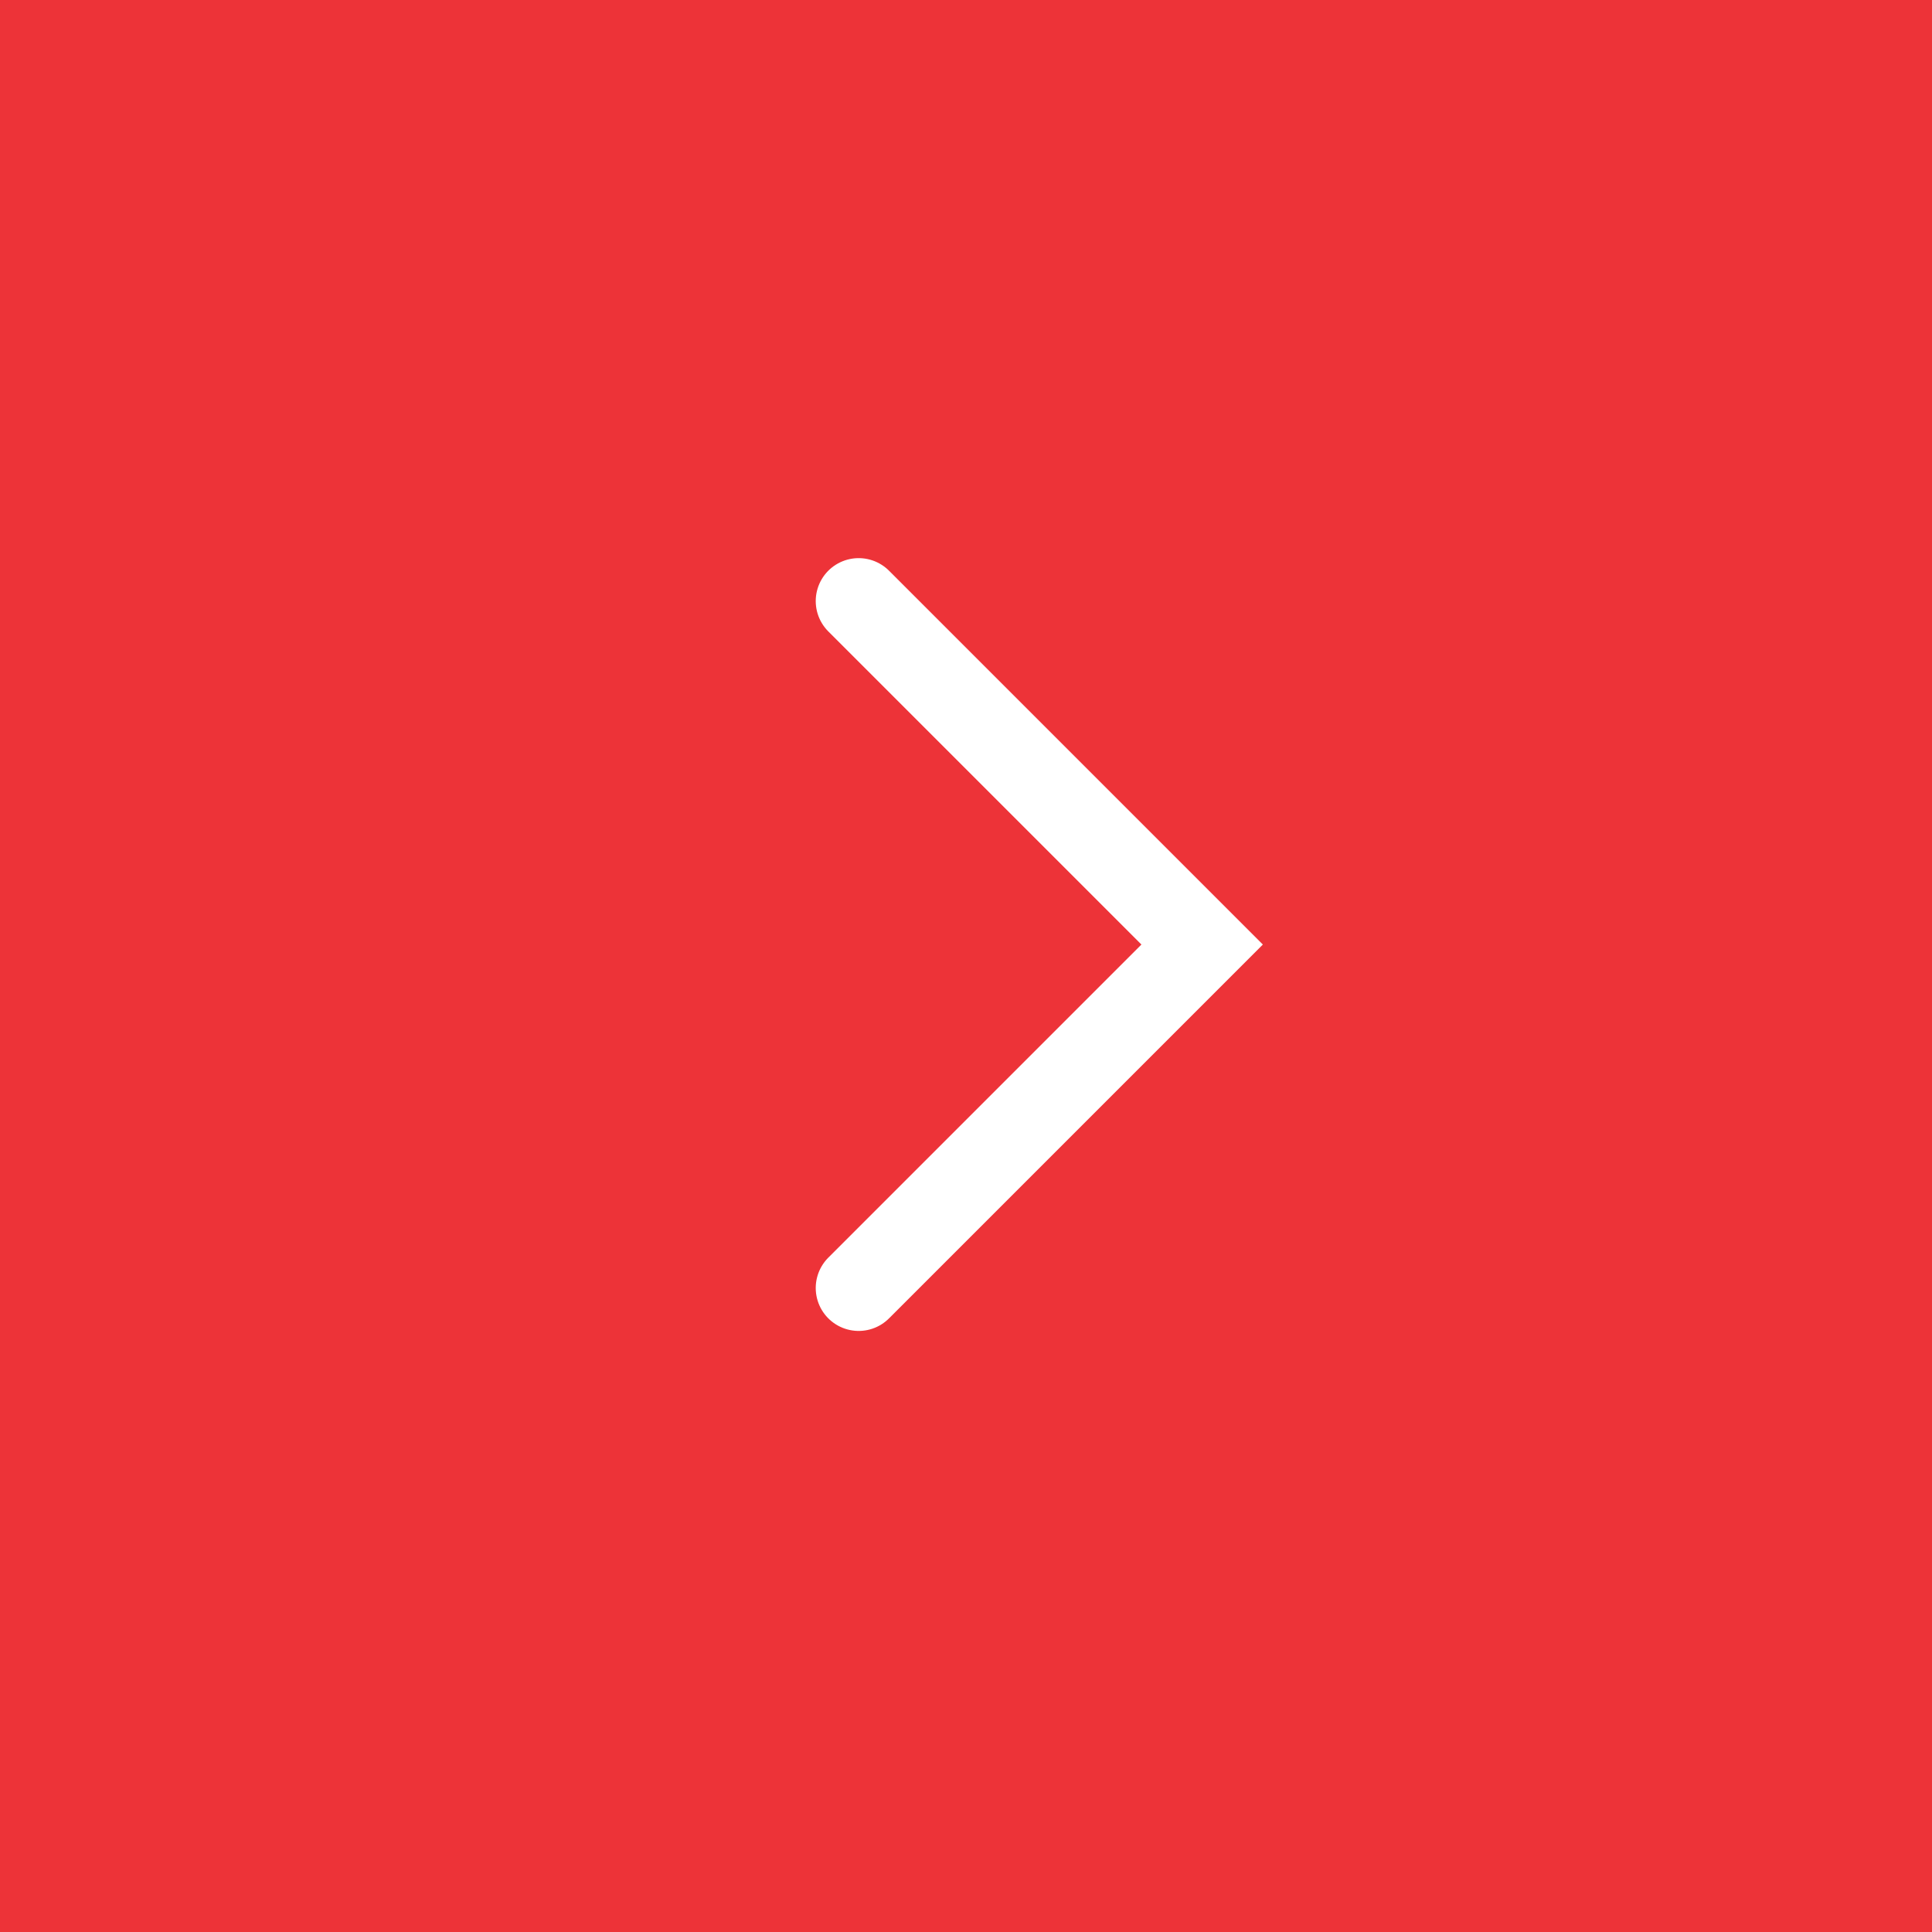 <svg width="45" height="45" viewBox="0 0 45 45" fill="none" xmlns="http://www.w3.org/2000/svg">
<rect x="0" y="0" width="45" height="45" fill="#333333" stroke="none"/>
<rect width="45" height="45" transform="matrix(-1 0 0 1 45 0)" fill="#ED3338"/>
<path d="M20 30L28 22L20 14" stroke="white" stroke-width="2" stroke-linecap="round"/>
</svg>
